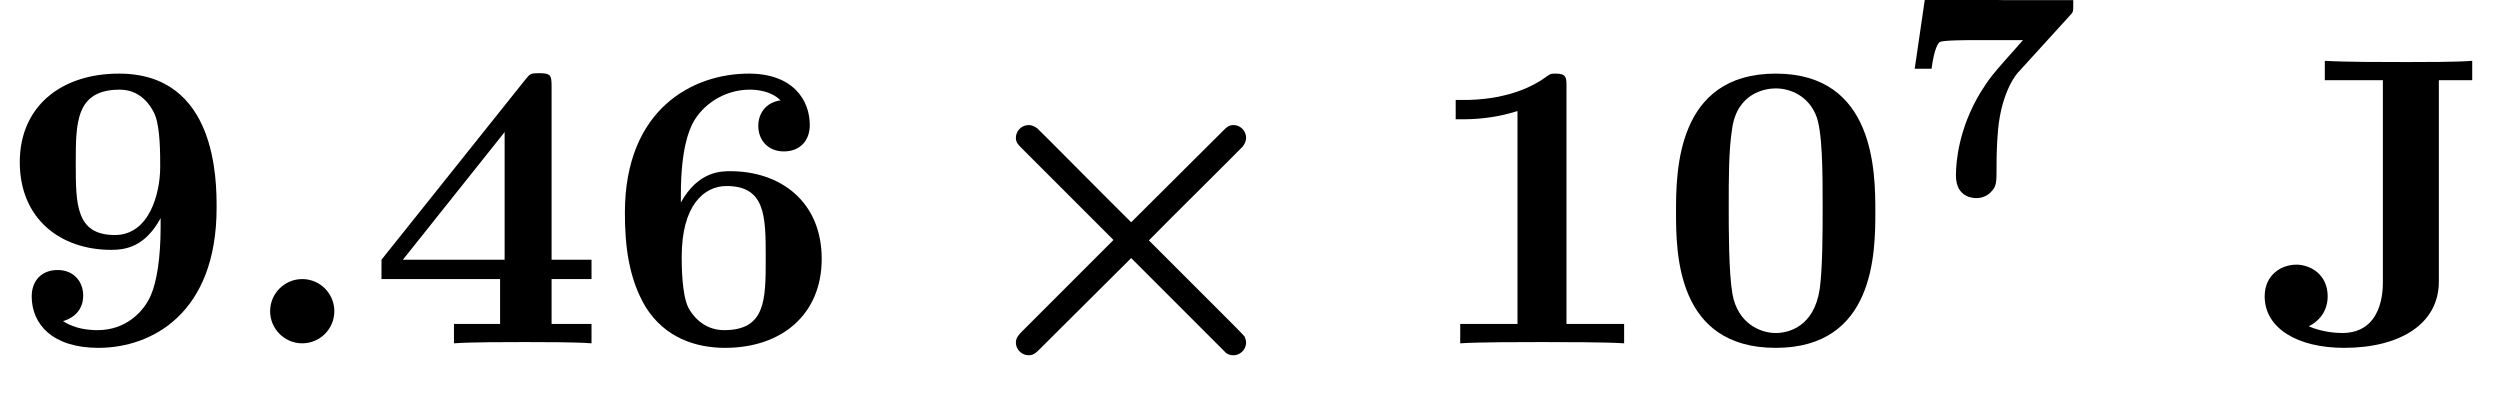 <?xml version='1.0' encoding='UTF-8'?>
<!-- This file was generated by dvisvgm 2.13.3 -->
<svg version='1.1' xmlns='http://www.w3.org/2000/svg' xmlns:xlink='http://www.w3.org/1999/xlink' width='66.228pt' height='10.55pt' viewBox='70.735 59.647 66.228 10.55'>
<defs>
<path id='g2-55' d='M4.647-4.718C4.742-4.814 4.742-4.83 4.742-4.989V-5.133H2.893C2.646-5.133 2.168-5.157 1.905-5.173C1.825-5.181 1.73-5.173 1.642-5.181C1.307-5.204 1.299-5.284 1.291-5.388H.845L.542-3.316H.988C1.06-3.866 1.172-4.009 1.211-4.025C1.307-4.073 1.969-4.073 2.112-4.073H3.411C2.527-3.084 2.527-3.068 2.279-2.678C1.714-1.737 1.634-.869 1.634-.486C1.634 .112 2.12 .112 2.176 .112C2.415 .112 2.55-.032 2.582-.072C2.71-.207 2.71-.327 2.71-.685C2.71-.885 2.71-1.251 2.75-1.706C2.853-2.75 3.26-3.196 3.276-3.212L4.647-4.718Z'/>
<path id='g0-2' d='M4.407-2.738L1.985-.316C1.898-.229 1.822-.142 1.822-.022C1.822 .164 1.975 .316 2.16 .316C2.291 .316 2.356 .251 2.476 .131L4.876-2.258L7.385 .251C7.418 .273 7.462 .316 7.593 .316C7.745 .316 7.92 .185 7.92-.022C7.92-.076 7.898-.142 7.876-.185C7.822-.251 7.495-.578 7.298-.775L5.345-2.727C5.902-3.295 7.778-5.149 7.833-5.215C7.887-5.291 7.92-5.356 7.92-5.444C7.92-5.651 7.745-5.782 7.593-5.782C7.462-5.782 7.407-5.727 7.298-5.618L4.876-3.207C4.309-3.764 2.455-5.64 2.389-5.695C2.313-5.749 2.247-5.782 2.16-5.782C1.975-5.782 1.822-5.629 1.822-5.444C1.822-5.324 1.876-5.269 1.985-5.16L4.407-2.738Z'/>
<path id='g3-48' d='M5.771-3.48C5.771-4.538 5.76-7.145 3.131-7.145S.491-4.549 .491-3.48C.491-2.4 .502 .12 3.131 .12C5.749 .12 5.771-2.389 5.771-3.48ZM3.131-.273C2.738-.273 2.127-.513 1.985-1.309C1.887-1.876 1.887-3.011 1.887-3.611C1.887-4.396 1.887-5.105 1.975-5.673C2.105-6.644 2.869-6.753 3.131-6.753C3.535-6.753 3.982-6.545 4.189-6.065C4.375-5.662 4.375-4.505 4.375-3.611C4.375-3 4.375-2.007 4.298-1.44C4.145-.425 3.458-.273 3.131-.273Z'/>
<path id='g3-49' d='M3.862-6.796C3.862-7.036 3.862-7.145 3.578-7.145C3.458-7.145 3.436-7.145 3.338-7.069C2.498-6.447 1.375-6.447 1.145-6.447H.927V-5.935H1.145C1.32-5.935 1.92-5.945 2.564-6.153V-.513H1.047V0C1.527-.033 2.684-.033 3.218-.033S4.909-.033 5.389 0V-.513H3.862V-6.796Z'/>
<path id='g3-52' d='M4.855-1.702H5.913V-2.215H4.855V-6.807C4.855-7.102 4.833-7.156 4.527-7.156C4.298-7.156 4.287-7.145 4.156-6.982L.349-2.215V-1.702H3.491V-.513H2.269V0C2.684-.033 3.676-.033 4.145-.033C4.582-.033 5.531-.033 5.913 0V-.513H4.855V-1.702ZM3.611-2.215H.916L3.611-5.596V-2.215Z'/>
<path id='g3-54' d='M2.007-3.731V-3.938C2.007-5.182 2.236-5.651 2.313-5.815C2.575-6.327 3.164-6.72 3.829-6.72C4.025-6.72 4.396-6.687 4.647-6.436C4.255-6.382 4.058-6.087 4.058-5.76C4.058-5.389 4.309-5.084 4.735-5.084S5.422-5.367 5.422-5.782C5.422-6.458 4.964-7.145 3.807-7.145C2.324-7.145 .524-6.207 .524-3.458C.524-2.596 .622-1.724 1.069-.971C1.582-.142 2.411 .12 3.175 .12C4.691 .12 5.738-.775 5.738-2.236C5.738-3.764 4.636-4.56 3.316-4.56C3.076-4.56 2.465-4.56 2.007-3.731ZM3.153-.349C2.585-.349 2.291-.775 2.204-.949C2.029-1.298 2.029-2.095 2.029-2.291C2.029-3.655 2.618-4.167 3.218-4.167C4.255-4.167 4.255-3.349 4.255-2.258C4.255-1.156 4.255-.349 3.153-.349Z'/>
<path id='g3-57' d='M4.255-3.316V-3.076C4.255-2.28 4.156-1.636 3.993-1.265C3.807-.84 3.338-.349 2.585-.349C2.389-.349 1.996-.371 1.669-.589C1.8-.622 2.204-.775 2.204-1.265C2.204-1.636 1.953-1.942 1.527-1.942S.84-1.658 .84-1.244C.84-.502 1.396 .12 2.607 .12C4.025 .12 5.738-.796 5.738-3.589C5.738-4.32 5.738-7.145 3.153-7.145C1.604-7.145 .524-6.262 .524-4.8C.524-3.295 1.604-2.476 2.945-2.476C3.327-2.476 3.84-2.553 4.255-3.316ZM3.044-2.869C2.007-2.869 2.007-3.687 2.007-4.778C2.007-5.847 2.007-6.72 3.175-6.72C3.818-6.72 4.069-6.142 4.113-6.033C4.244-5.673 4.244-5.04 4.244-4.669C4.244-3.982 3.96-2.869 3.044-2.869Z'/>
<path id='g3-74' d='M4.865-6.971H5.749V-7.484C5.367-7.451 4.44-7.451 4.015-7.451C3.436-7.451 2.367-7.451 1.844-7.484V-6.971H3.382V-1.625C3.382-1.418 3.382-.273 2.302-.273C2.116-.273 1.756-.305 1.429-.447V-.458C1.429-.458 1.92-.665 1.92-1.244C1.92-1.833 1.451-2.084 1.091-2.084C.687-2.084 .251-1.811 .251-1.244C.251-.404 1.113 .12 2.356 .12C3.818 .12 4.865-.502 4.865-1.636V-6.971Z'/>
<path id='g1-58' d='M2.585-.851C2.585-1.32 2.204-1.702 1.735-1.702S.884-1.32 .884-.851S1.265 0 1.735 0S2.585-.382 2.585-.851Z'/>
</defs>
<g id='page1'>
<use x='70.735' y='68.742' xlink:href='#g3-57'/>
<use x='77.007' y='68.742' xlink:href='#g1-58'/>
<use x='80.492' y='68.742' xlink:href='#g3-52'/>
<use x='86.765' y='68.742' xlink:href='#g3-54'/>
<use x='95.825' y='68.742' xlink:href='#g0-2'/>
<use x='108.371' y='68.742' xlink:href='#g3-49'/>
<use x='114.644' y='68.742' xlink:href='#g3-48'/>
<use x='120.916' y='64.783' xlink:href='#g2-55'/>
<use x='130.478' y='68.742' xlink:href='#g3-74'/>
</g>
</svg><!--Rendered by QuickLaTeX.com-->